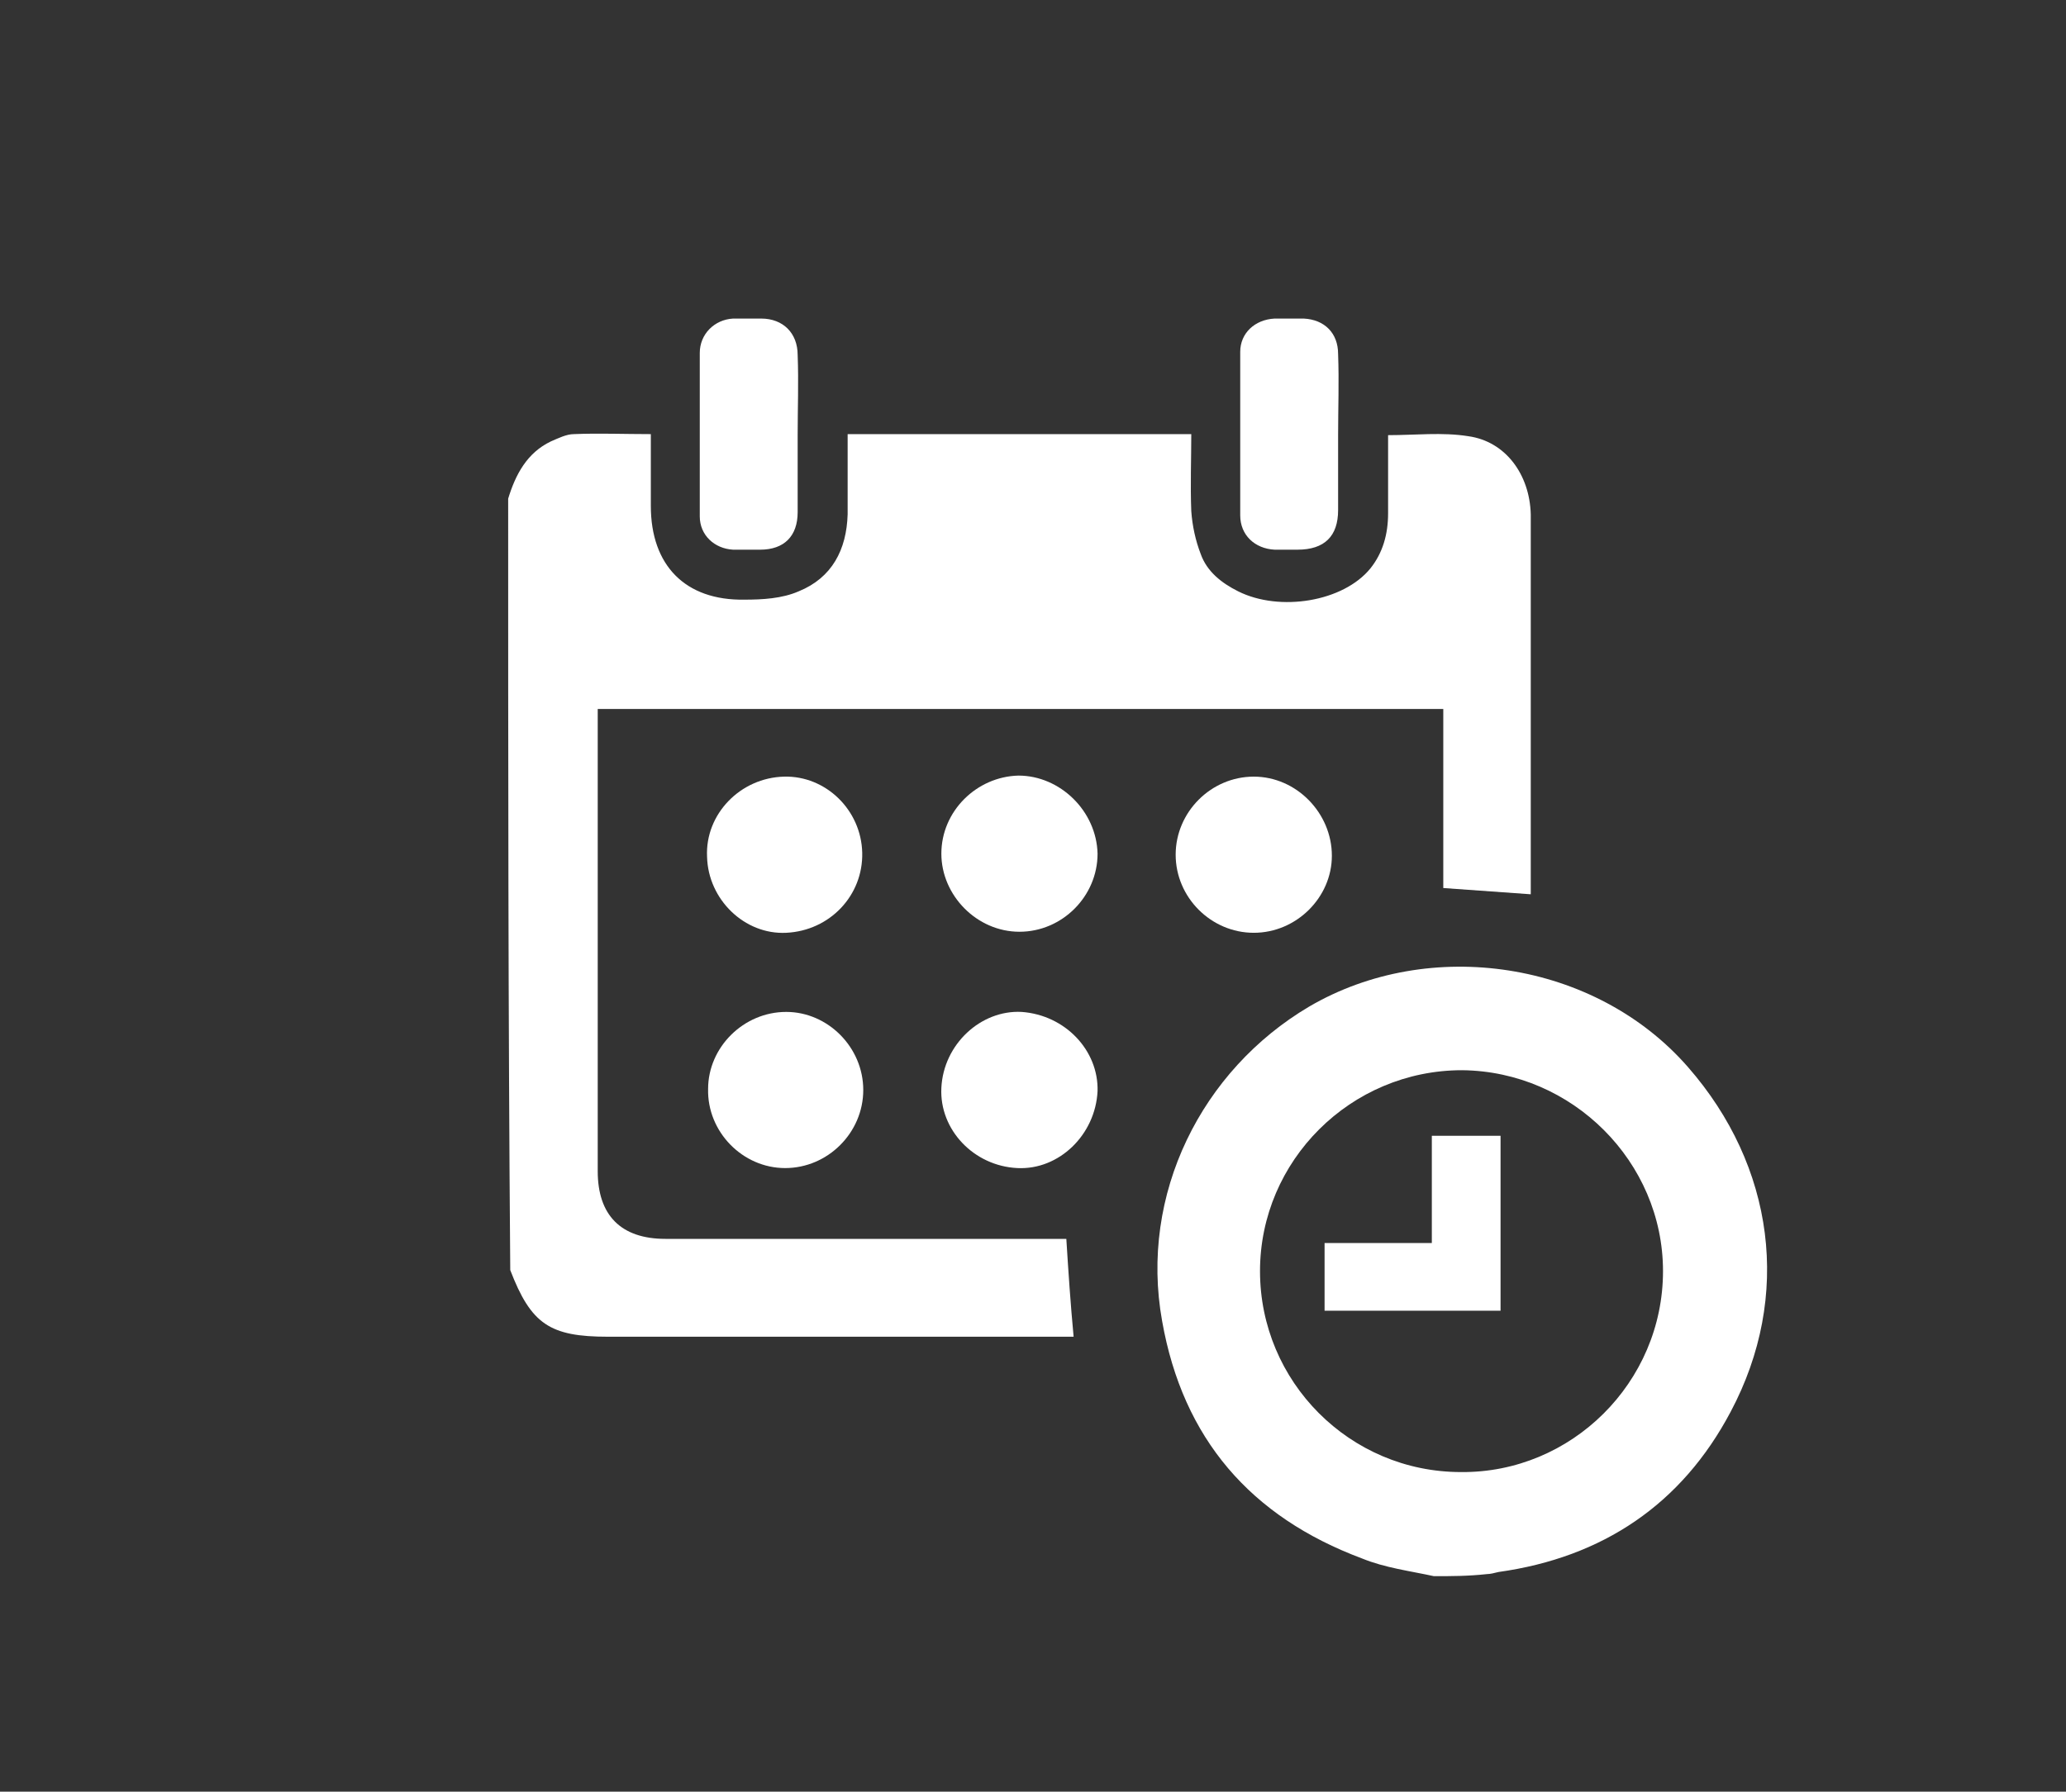 <?xml version="1.0" encoding="UTF-8"?> <!-- Generator: Adobe Illustrator 24.2.0, SVG Export Plug-In . SVG Version: 6.00 Build 0) --> <svg xmlns="http://www.w3.org/2000/svg" xmlns:xlink="http://www.w3.org/1999/xlink" id="Слой_1" x="0px" y="0px" viewBox="0 0 198.4 172.1" style="enable-background:new 0 0 198.4 172.1;" xml:space="preserve"><rect x="0" y="0" width="198.4" height="172.1" fill="#333333" stroke="none"/> <style type="text/css"> .st0{fill:#FFFFFF;} </style> <g> <path class="st0" d="M48.8,47.9c0.7-2.3,1.8-4.4,4.1-5.5c0.7-0.3,1.5-0.7,2.2-0.7c2.4-0.1,4.8,0,7.4,0c0,2.3,0,4.6,0,6.9 c0,5.7,3.3,9.1,9,9c1.7,0,3.6-0.1,5.2-0.8c3.2-1.3,4.6-4,4.7-7.4c0-2.6,0-5.1,0-7.7c11,0,21.9,0,33,0c0,2.4-0.1,4.9,0,7.4 c0.1,1.4,0.4,2.8,0.9,4.1c0.6,1.7,2,2.8,3.6,3.6c4,2,10.1,1,12.7-2.2c1.2-1.5,1.7-3.3,1.7-5.3c0-2.5,0-5,0-7.5 c2.6,0,5.2-0.3,7.7,0.1c3.6,0.5,5.9,3.7,6,7.5c0,4.2,0,8.5,0,12.7c0,7.5,0,15,0,22.5c0,0.4,0,0.9,0,1.3c-2.8-0.2-5.6-0.4-8.4-0.6 c0-5.7,0-11.4,0-17.2c-27.1,0-54,0-81.2,0c0,0.4,0,0.8,0,1.2c0,14.4,0,28.8,0,43.2c0,4.2,2.2,6.5,6.5,6.5c12.4,0,24.8,0,37.2,0 c0.5,0,0.9,0,1.3,0c0.2,3.2,0.4,6.2,0.7,9.4c-0.3,0-0.8,0-1.2,0c-14.5,0-29,0-43.5,0c-5.6,0-7.4-1.2-9.4-6.4 C48.8,97.3,48.8,72.6,48.8,47.9z"></path> <path class="st0" d="M137.7,151.4c-2.3-0.5-4.7-0.8-6.9-1.7c-10.7-4-17.2-11.5-19.2-22.8c-2.2-12.2,3.8-24.1,14.1-30.2 c11.6-6.8,27.5-4.4,36.4,5.8c8.3,9.5,10,22,4.1,33.1c-4.7,8.9-12.3,14-22.3,15.4c-0.4,0.1-0.8,0.2-1.1,0.2 C141,151.4,139.4,151.4,137.7,151.4z M140.4,102.8c-10.7,0-19.4,8.7-19.4,19.3c0,10.6,8.6,19.3,19.3,19.3 c10.6,0.1,19.4-8.6,19.4-19.3C159.7,111.6,151,102.9,140.4,102.8z"></path> <path class="st0" d="M76.6,41.8c0,2.5,0,4.9,0,7.4c0,2.3-1.3,3.6-3.6,3.6c-0.9,0-1.7,0-2.6,0c-1.8-0.1-3.2-1.4-3.2-3.2 c0-5.2,0-10.4,0-15.7c0-1.8,1.4-3.2,3.2-3.3c0.9,0,1.8,0,2.7,0c2.1,0,3.5,1.4,3.5,3.5C76.7,36.7,76.6,39.2,76.6,41.8z"></path> <path class="st0" d="M128.5,41.8c0,2.4,0,4.8,0,7.2c0,2.5-1.3,3.8-3.9,3.8c-0.7,0-1.5,0-2.2,0c-1.9-0.1-3.3-1.4-3.3-3.3 c0-5.2,0-10.4,0-15.7c0-1.8,1.4-3.1,3.3-3.2c0.9,0,1.9,0,2.8,0c2,0.1,3.3,1.4,3.3,3.4C128.6,36.7,128.5,39.2,128.5,41.8z"></path> <path class="st0" d="M82.8,81.9c0.1,4.1-3.1,7.5-7.3,7.7c-4,0.2-7.5-3.2-7.6-7.3c-0.2-4.1,3.2-7.6,7.4-7.7 C79.3,74.5,82.7,77.8,82.8,81.9z"></path> <path class="st0" d="M112.9,82.1c0-4.1,3.4-7.5,7.5-7.5c4.1,0,7.5,3.5,7.5,7.6c0,4-3.4,7.4-7.5,7.4 C116.3,89.6,112.9,86.2,112.9,82.1z"></path> <path class="st0" d="M82.9,104.7c0,4.1-3.4,7.5-7.5,7.5c-4.1,0-7.5-3.5-7.4-7.6c0-4,3.4-7.4,7.5-7.4 C79.5,97.2,82.9,100.6,82.9,104.7z"></path> <path class="st0" d="M105.4,82c0,4.1-3.4,7.5-7.5,7.5c-4.1,0-7.5-3.5-7.5-7.5c0-4.1,3.4-7.4,7.4-7.5 C101.8,74.5,105.3,77.9,105.4,82z"></path> <path class="st0" d="M97.7,112.2c-4.2-0.2-7.5-3.7-7.3-7.7c0.2-4.2,3.8-7.5,7.7-7.3c4.2,0.3,7.4,3.7,7.3,7.6 C105.2,109,101.7,112.4,97.7,112.2z"></path> <path class="st0" d="M127.2,125.9c0-2.2,0-4.3,0-6.5c3.4,0,6.8,0,10.3,0c0-3.5,0-6.9,0-10.3c2.3,0,4.4,0,6.6,0c0,5.6,0,11.2,0,16.8 C138.5,125.9,132.9,125.9,127.2,125.9z"></path> </g> </svg> 